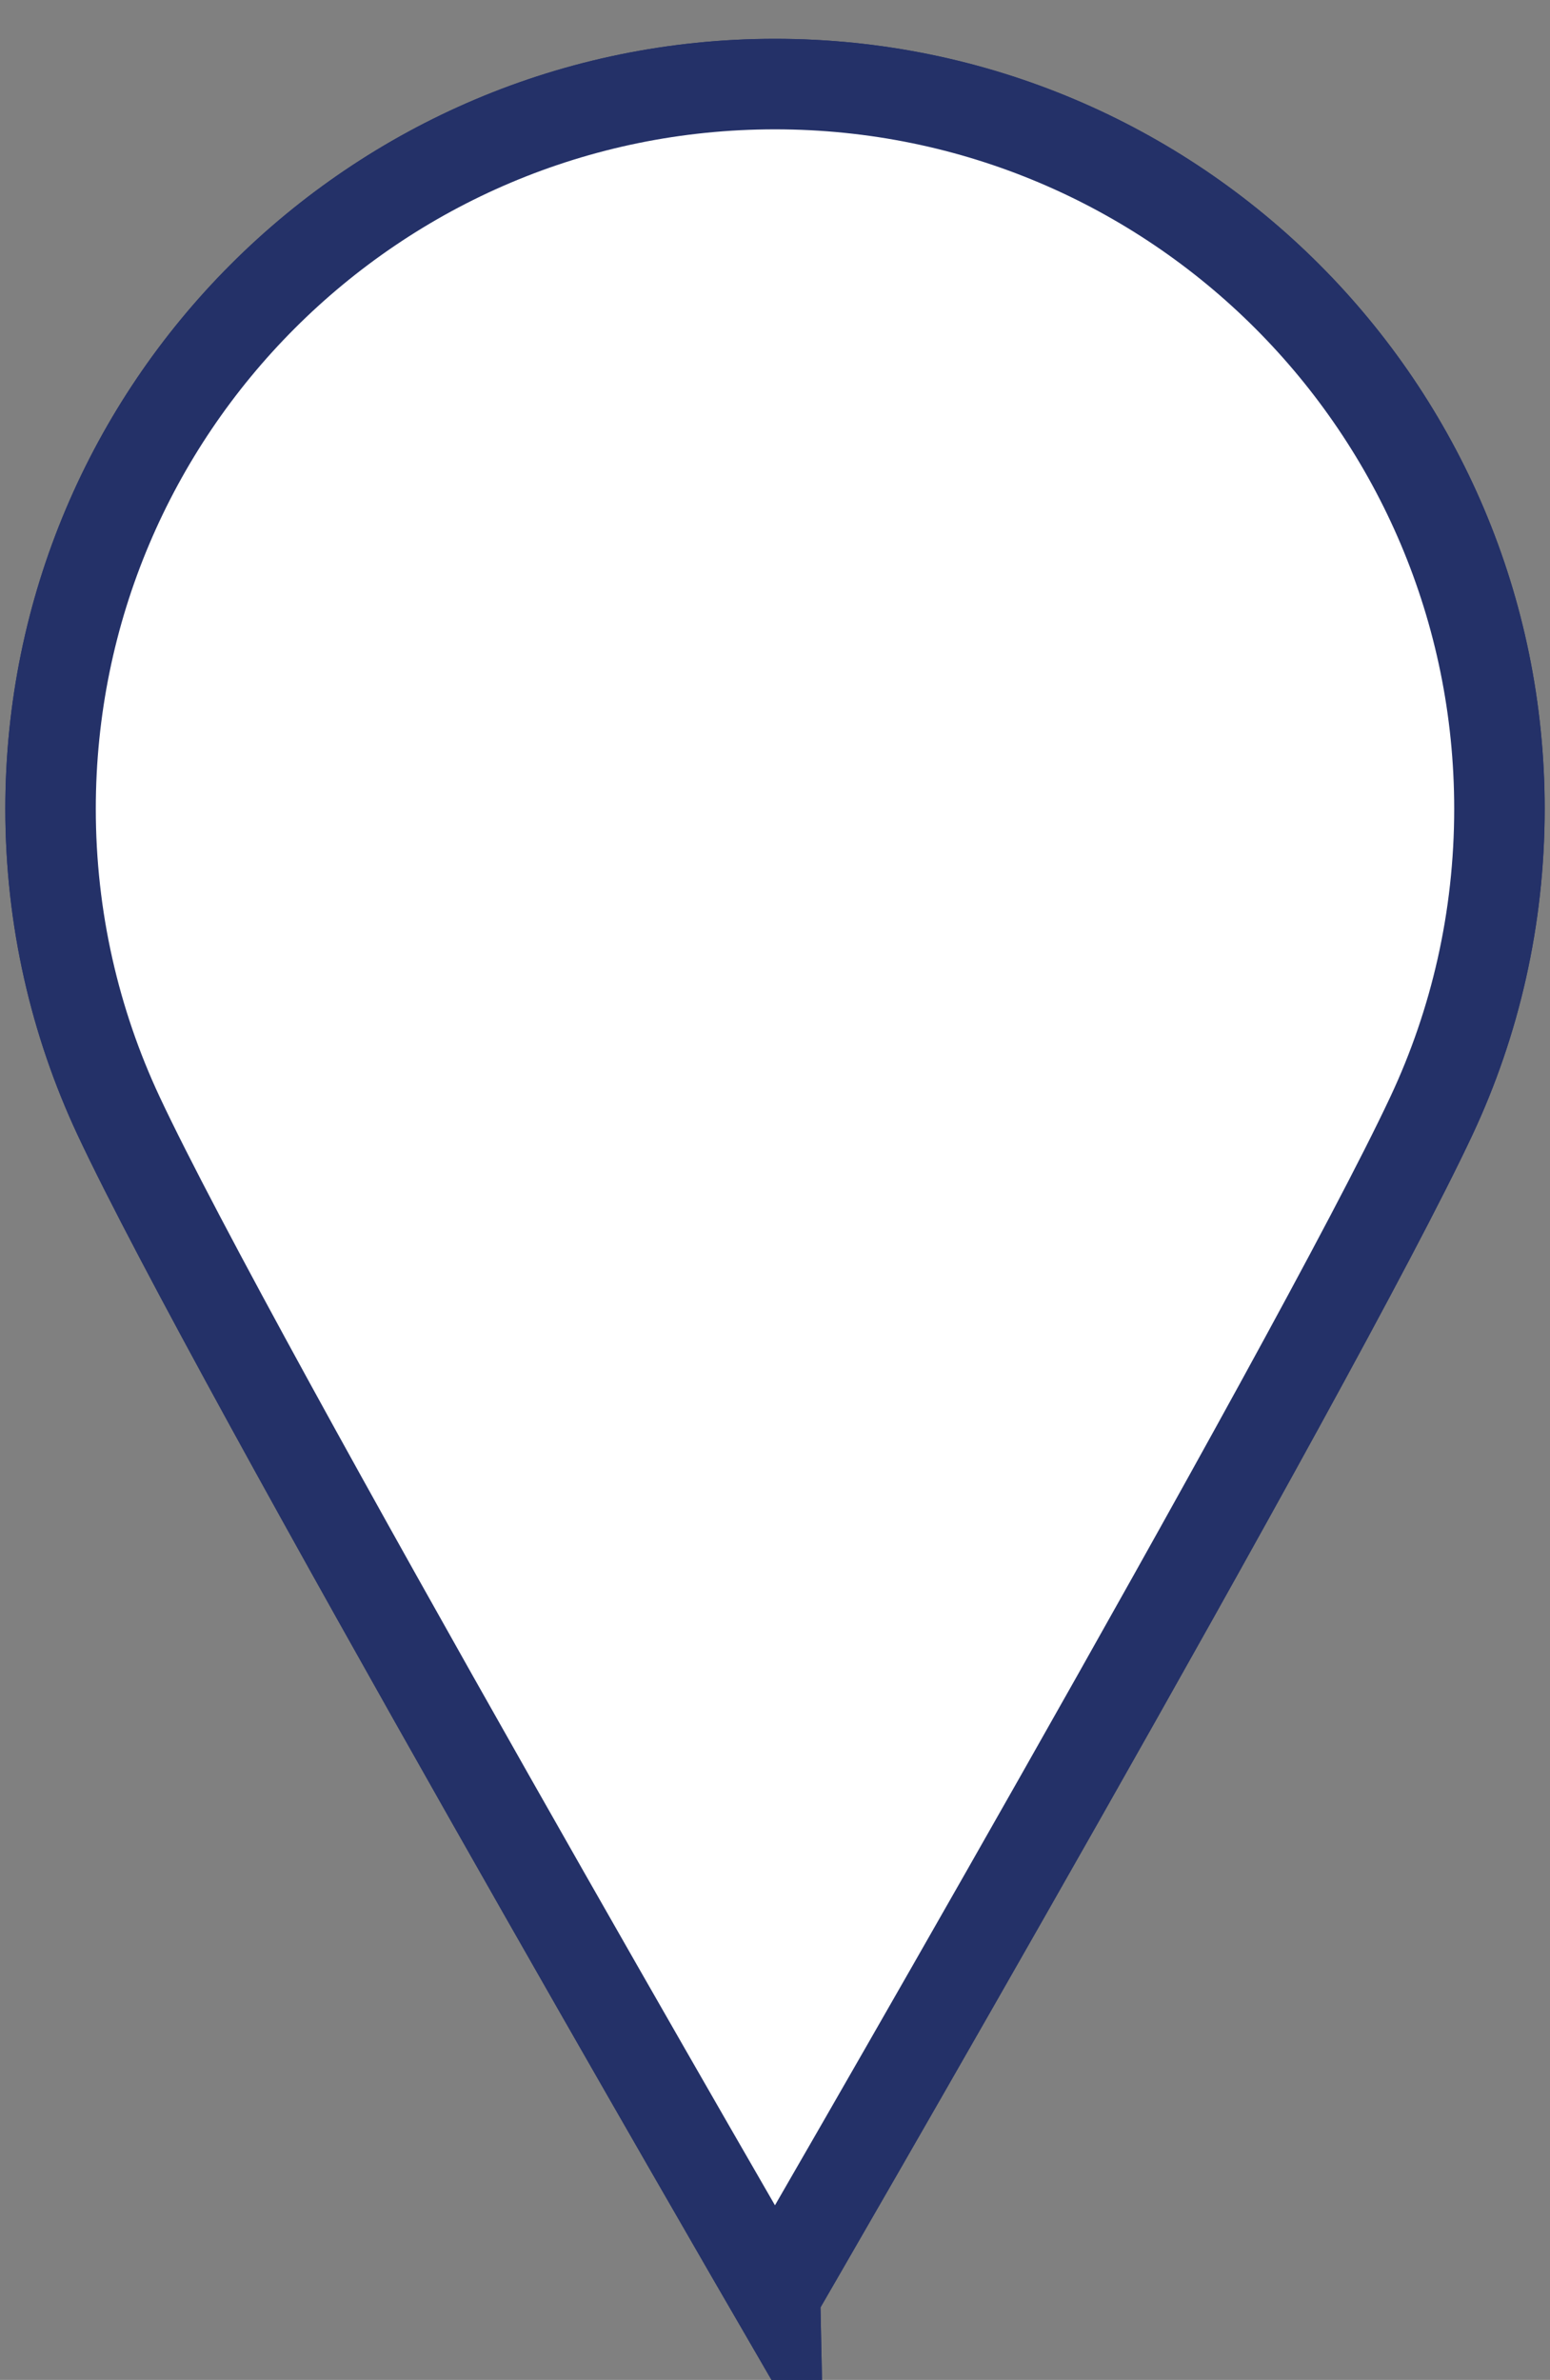 <svg xmlns="http://www.w3.org/2000/svg" viewBox="0 0 137.04 210.32"><rect x="0" y="0" width="137.04" height="210.32" fill="#808080" stroke="none"/><defs><style>.cls-1{mix-blend-mode:overlay;}.cls-2{fill:#fff;fill-rule:evenodd;stroke:#243168;stroke-miterlimit:10;stroke-width:8px;}.cls-3{isolation:isolate;}</style></defs><g class="cls-3"><g id="Layer_1"><path class="cls-2" d="M68.52,202.89S20.69,120.42,10.48,98.6c-3.85-8.23-6.01-17.42-6.01-27.12C4.47,36.11,33.15,7.43,68.52,7.43s64.05,28.68,64.05,64.05c0,9.69-2.15,18.89-6.01,27.12-10.21,21.81-58.04,104.28-58.04,104.28Z"></path><g class="cls-1"><path class="cls-2" d="M68.52,202.89S20.69,120.42,10.48,98.6c-3.85-8.23-6.01-17.42-6.01-27.12C4.47,36.11,33.15,7.43,68.52,7.43s64.05,28.68,64.05,64.05c0,9.69-2.15,18.89-6.01,27.12-10.21,21.81-58.04,104.28-58.04,104.28Z"></path></g></g></g></svg>